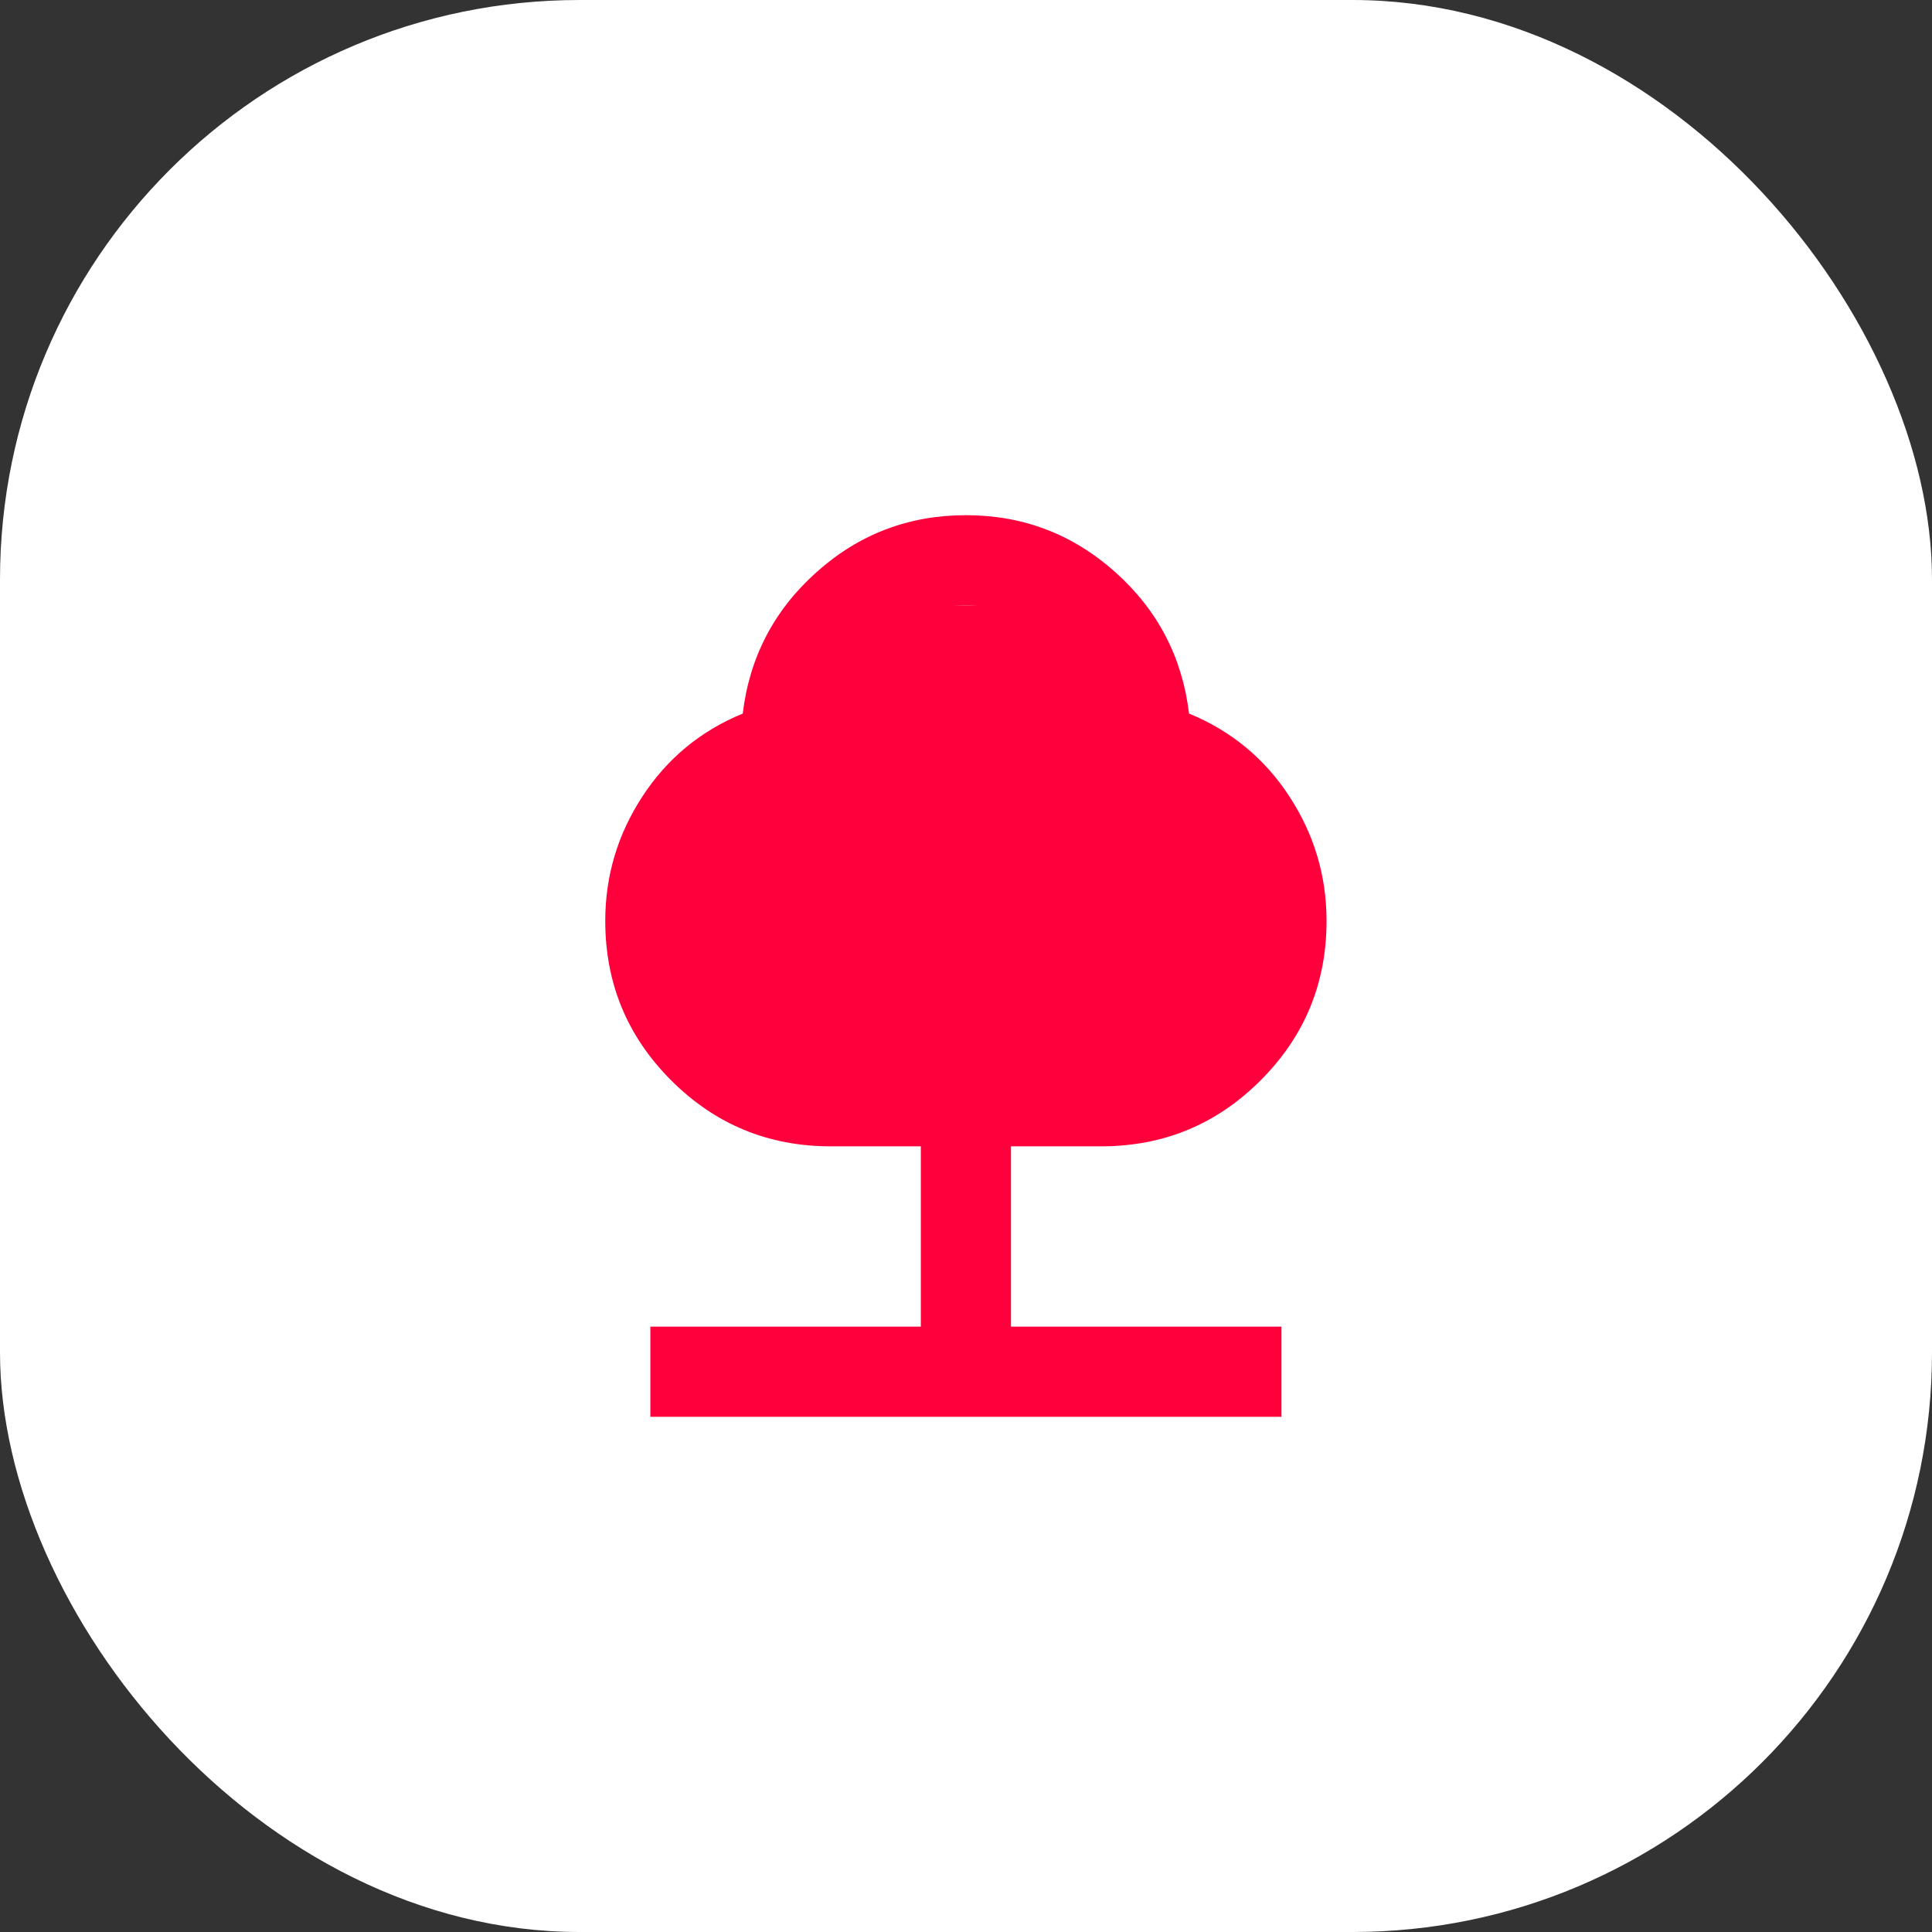 <?xml version="1.0" encoding="UTF-8"?> <svg xmlns="http://www.w3.org/2000/svg" width="50" height="50" viewBox="0 0 50 50" fill="none"><rect x="0" y="0" width="50" height="50" fill="#333333" stroke="none"/> <rect width="50" height="50" rx="15" fill="white"></rect> <mask id="mask0_487_143" style="mask-type:alpha" maskUnits="userSpaceOnUse" x="11" y="11" width="28" height="28"> <rect x="11" y="11" width="28" height="28" fill="url(#paint0_radial_487_143)"></rect> </mask> <g mask="url(#mask0_487_143)"> <path d="M21.497 15.667H28.497L32.581 23.25L30.831 27.917L18.581 27.333L17.414 23.25L21.497 15.667Z" fill="#FF003D"></path> <path d="M16.831 36.667V34.333H23.831V29.667H21.497C19.884 29.667 18.508 29.098 17.37 27.96C16.233 26.823 15.664 25.447 15.664 23.833C15.664 22.667 15.985 21.592 16.627 20.61C17.268 19.628 18.134 18.914 19.222 18.467C19.397 17.008 20.034 15.788 21.133 14.806C22.231 13.824 23.52 13.333 24.997 13.333C26.475 13.333 27.763 13.824 28.862 14.806C29.961 15.788 30.597 17.008 30.772 18.467C31.861 18.914 32.727 19.628 33.368 20.61C34.01 21.592 34.331 22.667 34.331 23.833C34.331 25.447 33.762 26.823 32.624 27.96C31.487 29.098 30.111 29.667 28.497 29.667H26.164V34.333H33.164V36.667H16.831ZM21.497 27.333H28.497C29.47 27.333 30.296 26.993 30.977 26.312C31.657 25.632 31.997 24.805 31.997 23.833C31.997 23.133 31.798 22.492 31.399 21.908C31.001 21.325 30.481 20.897 29.839 20.625L28.614 20.1L28.439 18.758C28.322 17.883 27.938 17.149 27.287 16.556C26.636 15.963 25.872 15.667 24.997 15.667C24.122 15.667 23.359 15.963 22.708 16.556C22.056 17.149 21.672 17.883 21.556 18.758L21.381 20.1L20.156 20.625C19.514 20.897 18.994 21.325 18.595 21.908C18.197 22.492 17.997 23.133 17.997 23.833C17.997 24.805 18.338 25.632 19.018 26.312C19.699 26.993 20.525 27.333 21.497 27.333Z" fill="#FF003D"></path> </g> <defs> <radialGradient id="paint0_radial_487_143" cx="0" cy="0" r="1" gradientUnits="userSpaceOnUse" gradientTransform="translate(-14.667 0.659) rotate(36.407) scale(80.816 63.511)"> <stop offset="0.387" stop-color="#6CD4FE"></stop> <stop offset="0.833" stop-color="#171717"></stop> </radialGradient> </defs> </svg> 